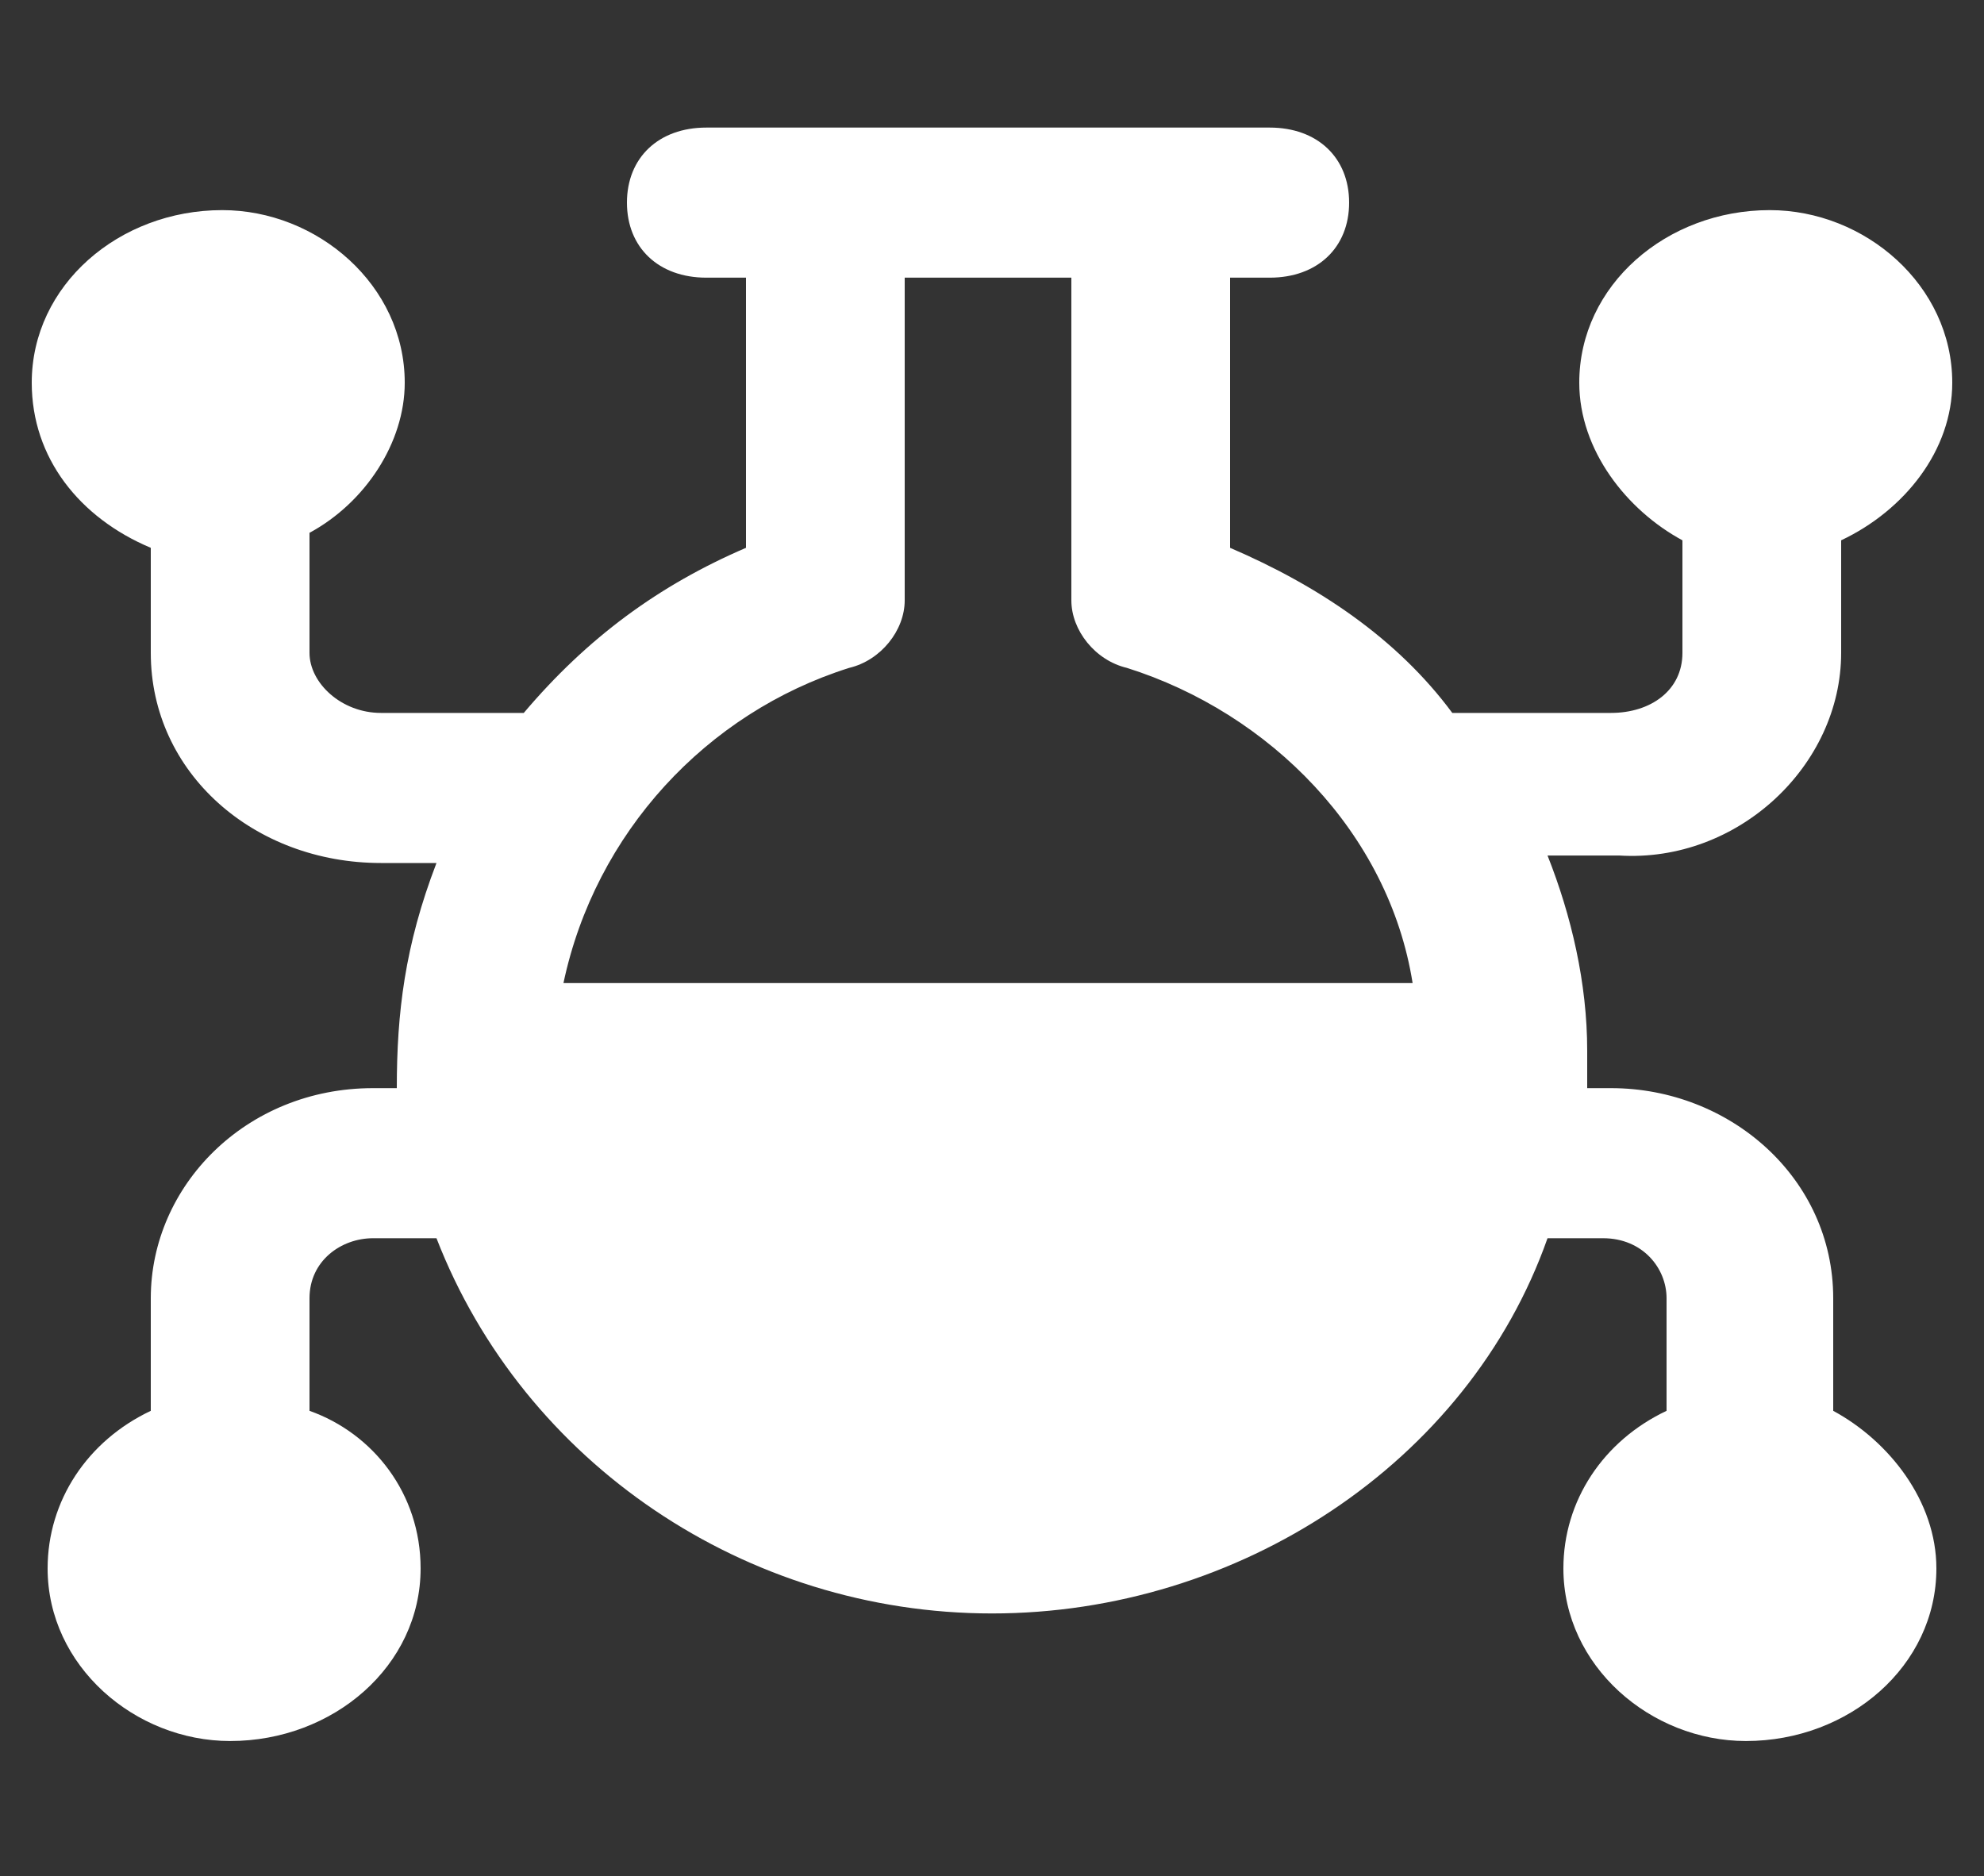 <svg width="92" height="87" viewBox="0 0 92 87" fill="none" xmlns="http://www.w3.org/2000/svg">
<rect x="0" y="0" width="92" height="87" fill="#333333" stroke="none"/>
<path d="M85.376 30.276V25.056C88.32 23.664 90.528 20.88 90.528 17.748C90.528 13.224 86.48 9.744 82.064 9.744C77.28 9.744 73.232 13.224 73.232 17.748C73.232 20.88 75.44 23.664 78.016 25.056V30.276C78.016 32.016 76.544 33.06 74.704 33.06H67.344C64.768 29.58 61.088 27.144 57.04 25.404V12.876H58.88C61.088 12.876 62.56 11.484 62.56 9.396C62.56 7.308 61.088 5.916 58.88 5.916H32.752C30.544 5.916 29.072 7.308 29.072 9.396C29.072 11.484 30.544 12.876 32.752 12.876H34.592V25.404C30.544 27.144 27.232 29.58 24.288 33.06H17.664C15.824 33.06 14.352 31.668 14.352 30.276V24.708C16.928 23.316 18.768 20.532 18.768 17.748C18.768 13.224 14.72 9.744 10.304 9.744C5.52 9.744 1.472 13.224 1.472 17.748C1.472 21.228 3.68 24.012 6.992 25.404V30.276C6.992 35.844 11.776 40.02 17.664 40.02H20.24C18.768 43.848 18.4 46.98 18.4 50.46H17.296C11.408 50.46 6.992 54.984 6.992 60.204V65.424C4.048 66.816 2.208 69.6 2.208 72.732C2.208 77.256 6.256 80.736 10.672 80.736C15.456 80.736 19.504 77.256 19.504 72.732C19.504 69.252 17.296 66.468 14.352 65.424V60.204C14.352 58.464 15.824 57.42 17.296 57.42H20.24C24.288 67.86 34.592 74.82 46 74.82C57.408 74.82 68.08 67.86 71.76 57.42H74.336C76.176 57.42 77.28 58.812 77.28 60.204V65.424C74.336 66.816 72.496 69.6 72.496 72.732C72.496 77.256 76.544 80.736 80.96 80.736C85.744 80.736 89.792 77.256 89.792 72.732C89.792 69.6 87.584 66.816 85.008 65.424V60.204C85.008 54.636 80.224 50.46 74.704 50.46H73.6C73.6 50.112 73.6 49.764 73.6 49.068C73.6 48.372 73.6 49.068 73.6 48.72C73.6 45.588 72.864 42.456 71.76 39.672H75.072C80.592 40.02 85.376 35.496 85.376 30.276ZM26.128 45.588C27.6 38.628 32.752 33.06 39.376 30.972C40.848 30.624 41.952 29.232 41.952 27.84V12.876H49.68V27.84C49.68 29.232 50.784 30.624 52.256 30.972C58.88 33.06 64.4 38.628 65.504 45.588H26.128Z" fill="white"/>
</svg>
